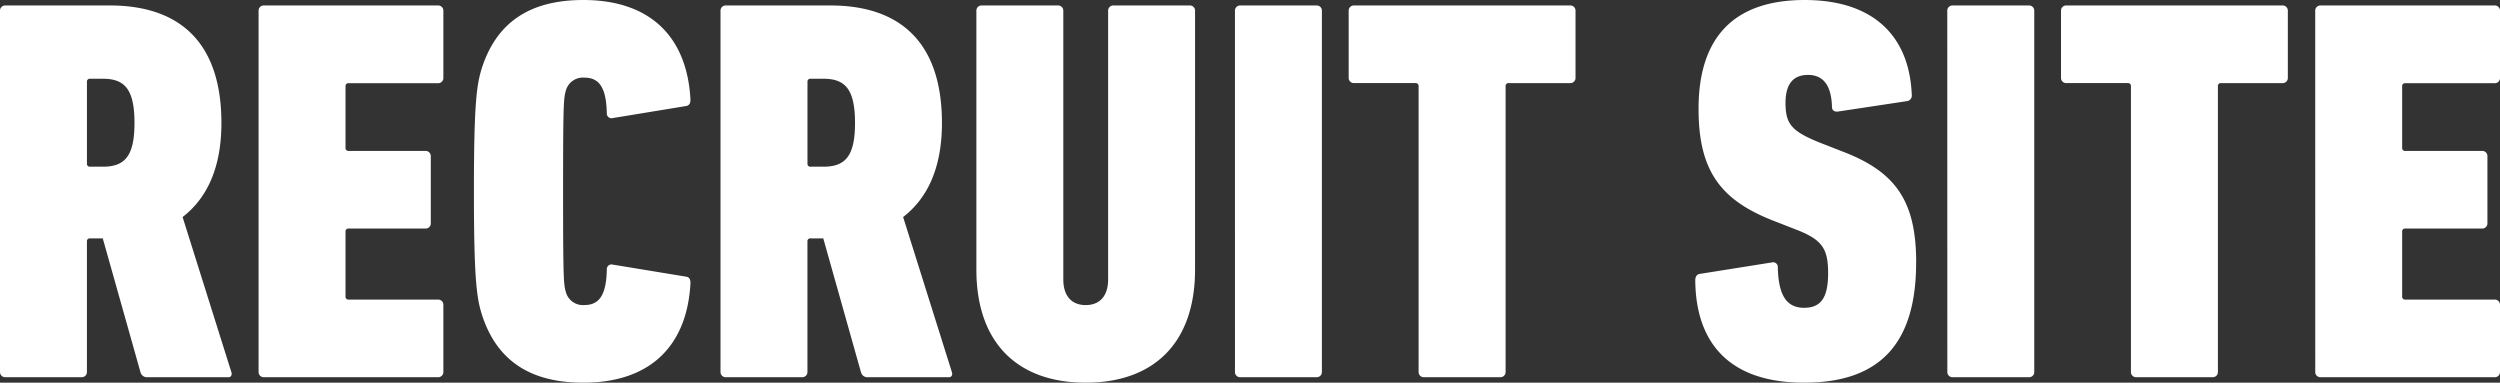 <svg xmlns="http://www.w3.org/2000/svg" width="306.391" height="46.9" viewBox="0 0 306.391 46.9">
  <rect x="0" y="0" width="306.391" height="46.9" fill="#333333" stroke="none"/>
  <defs>
    <style>
      .cls-1 {
        fill: #fff;
      }
    </style>
  </defs>
  <path id="パス_64689" data-name="パス 64689" class="cls-1" d="M30.485,0c.335,0,.469-.335.335-.67L24.857-19.631c2.948-2.278,4.757-5.963,4.757-11.524,0-10.251-5.494-14.405-13.668-14.405H3.149a.633.633,0,0,0-.67.67V-.67a.633.633,0,0,0,.67.67h9.313a.633.633,0,0,0,.67-.67V-16.616a.355.355,0,0,1,.4-.4h1.541L19.7-.6a.815.815,0,0,0,.871.6ZM15.075-25.8H13.534a.355.355,0,0,1-.4-.4V-36.18a.355.355,0,0,1,.4-.4h1.541c2.68,0,3.886,1.273,3.886,5.427C18.961-27.068,17.755-25.8,15.075-25.8ZM34.17-.67a.633.633,0,0,0,.67.67H56.146a.633.633,0,0,0,.67-.67V-8.844a.633.633,0,0,0-.67-.67H45.225a.355.355,0,0,1-.4-.4v-7.906a.355.355,0,0,1,.4-.4h9.38a.633.633,0,0,0,.67-.67v-8.174a.633.633,0,0,0-.67-.67h-9.38a.355.355,0,0,1-.4-.4v-7.5a.355.355,0,0,1,.4-.4H56.146a.633.633,0,0,0,.67-.67V-44.89a.633.633,0,0,0-.67-.67H34.84a.633.633,0,0,0-.67.67Zm27.4-6.9C63.382-2.077,67.4.67,73.968.67,82.276.67,86.7-3.953,87.1-11.524c0-.469-.134-.737-.536-.8L77.586-13.8a.577.577,0,0,0-.737.6c-.067,3.149-.938,4.355-2.747,4.355a2.166,2.166,0,0,1-2.278-1.608c-.268-.938-.335-1.608-.335-12.328s.067-11.39.335-12.328A2.166,2.166,0,0,1,74.1-36.716c1.809,0,2.68,1.206,2.747,4.355a.577.577,0,0,0,.737.6l8.978-1.474c.4-.067.536-.335.536-.8-.4-7.571-4.824-12.194-13.132-12.194-6.566,0-10.586,2.747-12.4,8.241-.67,2.077-1.005,4.355-1.005,15.209S60.9-9.648,61.573-7.571ZM118.791,0c.335,0,.469-.335.335-.67l-5.963-18.961c2.948-2.278,4.757-5.963,4.757-11.524,0-10.251-5.494-14.405-13.668-14.405h-12.8a.633.633,0,0,0-.67.67V-.67a.633.633,0,0,0,.67.67h9.313a.633.633,0,0,0,.67-.67V-16.616a.355.355,0,0,1,.4-.4h1.541L108-.6a.815.815,0,0,0,.871.6Zm-15.41-25.8H101.84a.355.355,0,0,1-.4-.4V-36.18a.355.355,0,0,1,.4-.4h1.541c2.68,0,3.886,1.273,3.886,5.427C107.267-27.068,106.061-25.8,103.381-25.8ZM135.541.67c8.174,0,13.4-4.69,13.4-13.869V-44.89a.633.633,0,0,0-.67-.67h-9.313a.633.633,0,0,0-.67.67v32.9c0,2.01-1.005,3.149-2.747,3.149s-2.747-1.139-2.747-3.149v-32.9a.633.633,0,0,0-.67-.67h-9.313a.633.633,0,0,0-.67.67V-13.2C122.141-4.02,127.367.67,135.541.67ZM153.832-.67a.633.633,0,0,0,.67.67h9.313a.633.633,0,0,0,.67-.67V-44.89a.633.633,0,0,0-.67-.67H154.5a.633.633,0,0,0-.67.67Zm32.5.67A.633.633,0,0,0,187-.67V-35.644a.355.355,0,0,1,.4-.4h7.5a.633.633,0,0,0,.67-.67V-44.89a.633.633,0,0,0-.67-.67H168.438a.633.633,0,0,0-.67.67v8.174a.633.633,0,0,0,.67.67h7.5a.355.355,0,0,1,.4.4V-.67a.633.633,0,0,0,.67.67Zm50.987-14.07c0-7.571-2.546-11.122-9.045-13.6l-2.747-1.072c-3.484-1.407-4.221-2.278-4.221-4.891,0-2.278.938-3.417,2.747-3.417,1.876,0,2.881,1.273,2.948,3.953,0,.4.335.6.737.536l8.442-1.273a.676.676,0,0,0,.6-.737c-.268-7.169-4.623-11.658-13.132-11.658-8.777,0-13,4.69-13,13.333,0,7.5,2.613,11.122,9.045,13.668l2.747,1.072c3.35,1.273,4.087,2.345,4.087,5.427,0,3.149-1.005,4.221-2.948,4.221-2.144,0-3.149-1.541-3.216-4.958a.581.581,0,0,0-.737-.6l-8.844,1.407c-.4.067-.536.4-.536.8C210.313-4.288,214.333.67,223.579.67,233.026.67,237.314-4.288,237.314-14.07Zm3.819,13.4a.633.633,0,0,0,.67.67h9.313a.633.633,0,0,0,.67-.67V-44.89a.633.633,0,0,0-.67-.67H241.8a.633.633,0,0,0-.67.67ZM273.628,0a.633.633,0,0,0,.67-.67V-35.644a.355.355,0,0,1,.4-.4h7.5a.633.633,0,0,0,.67-.67V-44.89a.633.633,0,0,0-.67-.67H255.739a.633.633,0,0,0-.67.67v8.174a.633.633,0,0,0,.67.67h7.5a.355.355,0,0,1,.4.4V-.67a.633.633,0,0,0,.67.67Zm12.6-.67a.633.633,0,0,0,.67.67H308.2a.633.633,0,0,0,.67-.67V-8.844a.633.633,0,0,0-.67-.67H297.279a.355.355,0,0,1-.4-.4v-7.906a.355.355,0,0,1,.4-.4h9.38a.633.633,0,0,0,.67-.67v-8.174a.633.633,0,0,0-.67-.67h-9.38a.355.355,0,0,1-.4-.4v-7.5a.355.355,0,0,1,.4-.4H308.2a.633.633,0,0,0,.67-.67V-44.89a.633.633,0,0,0-.67-.67H286.894a.633.633,0,0,0-.67.67Z" transform="translate(-2.479 46.23)"/>
</svg>
